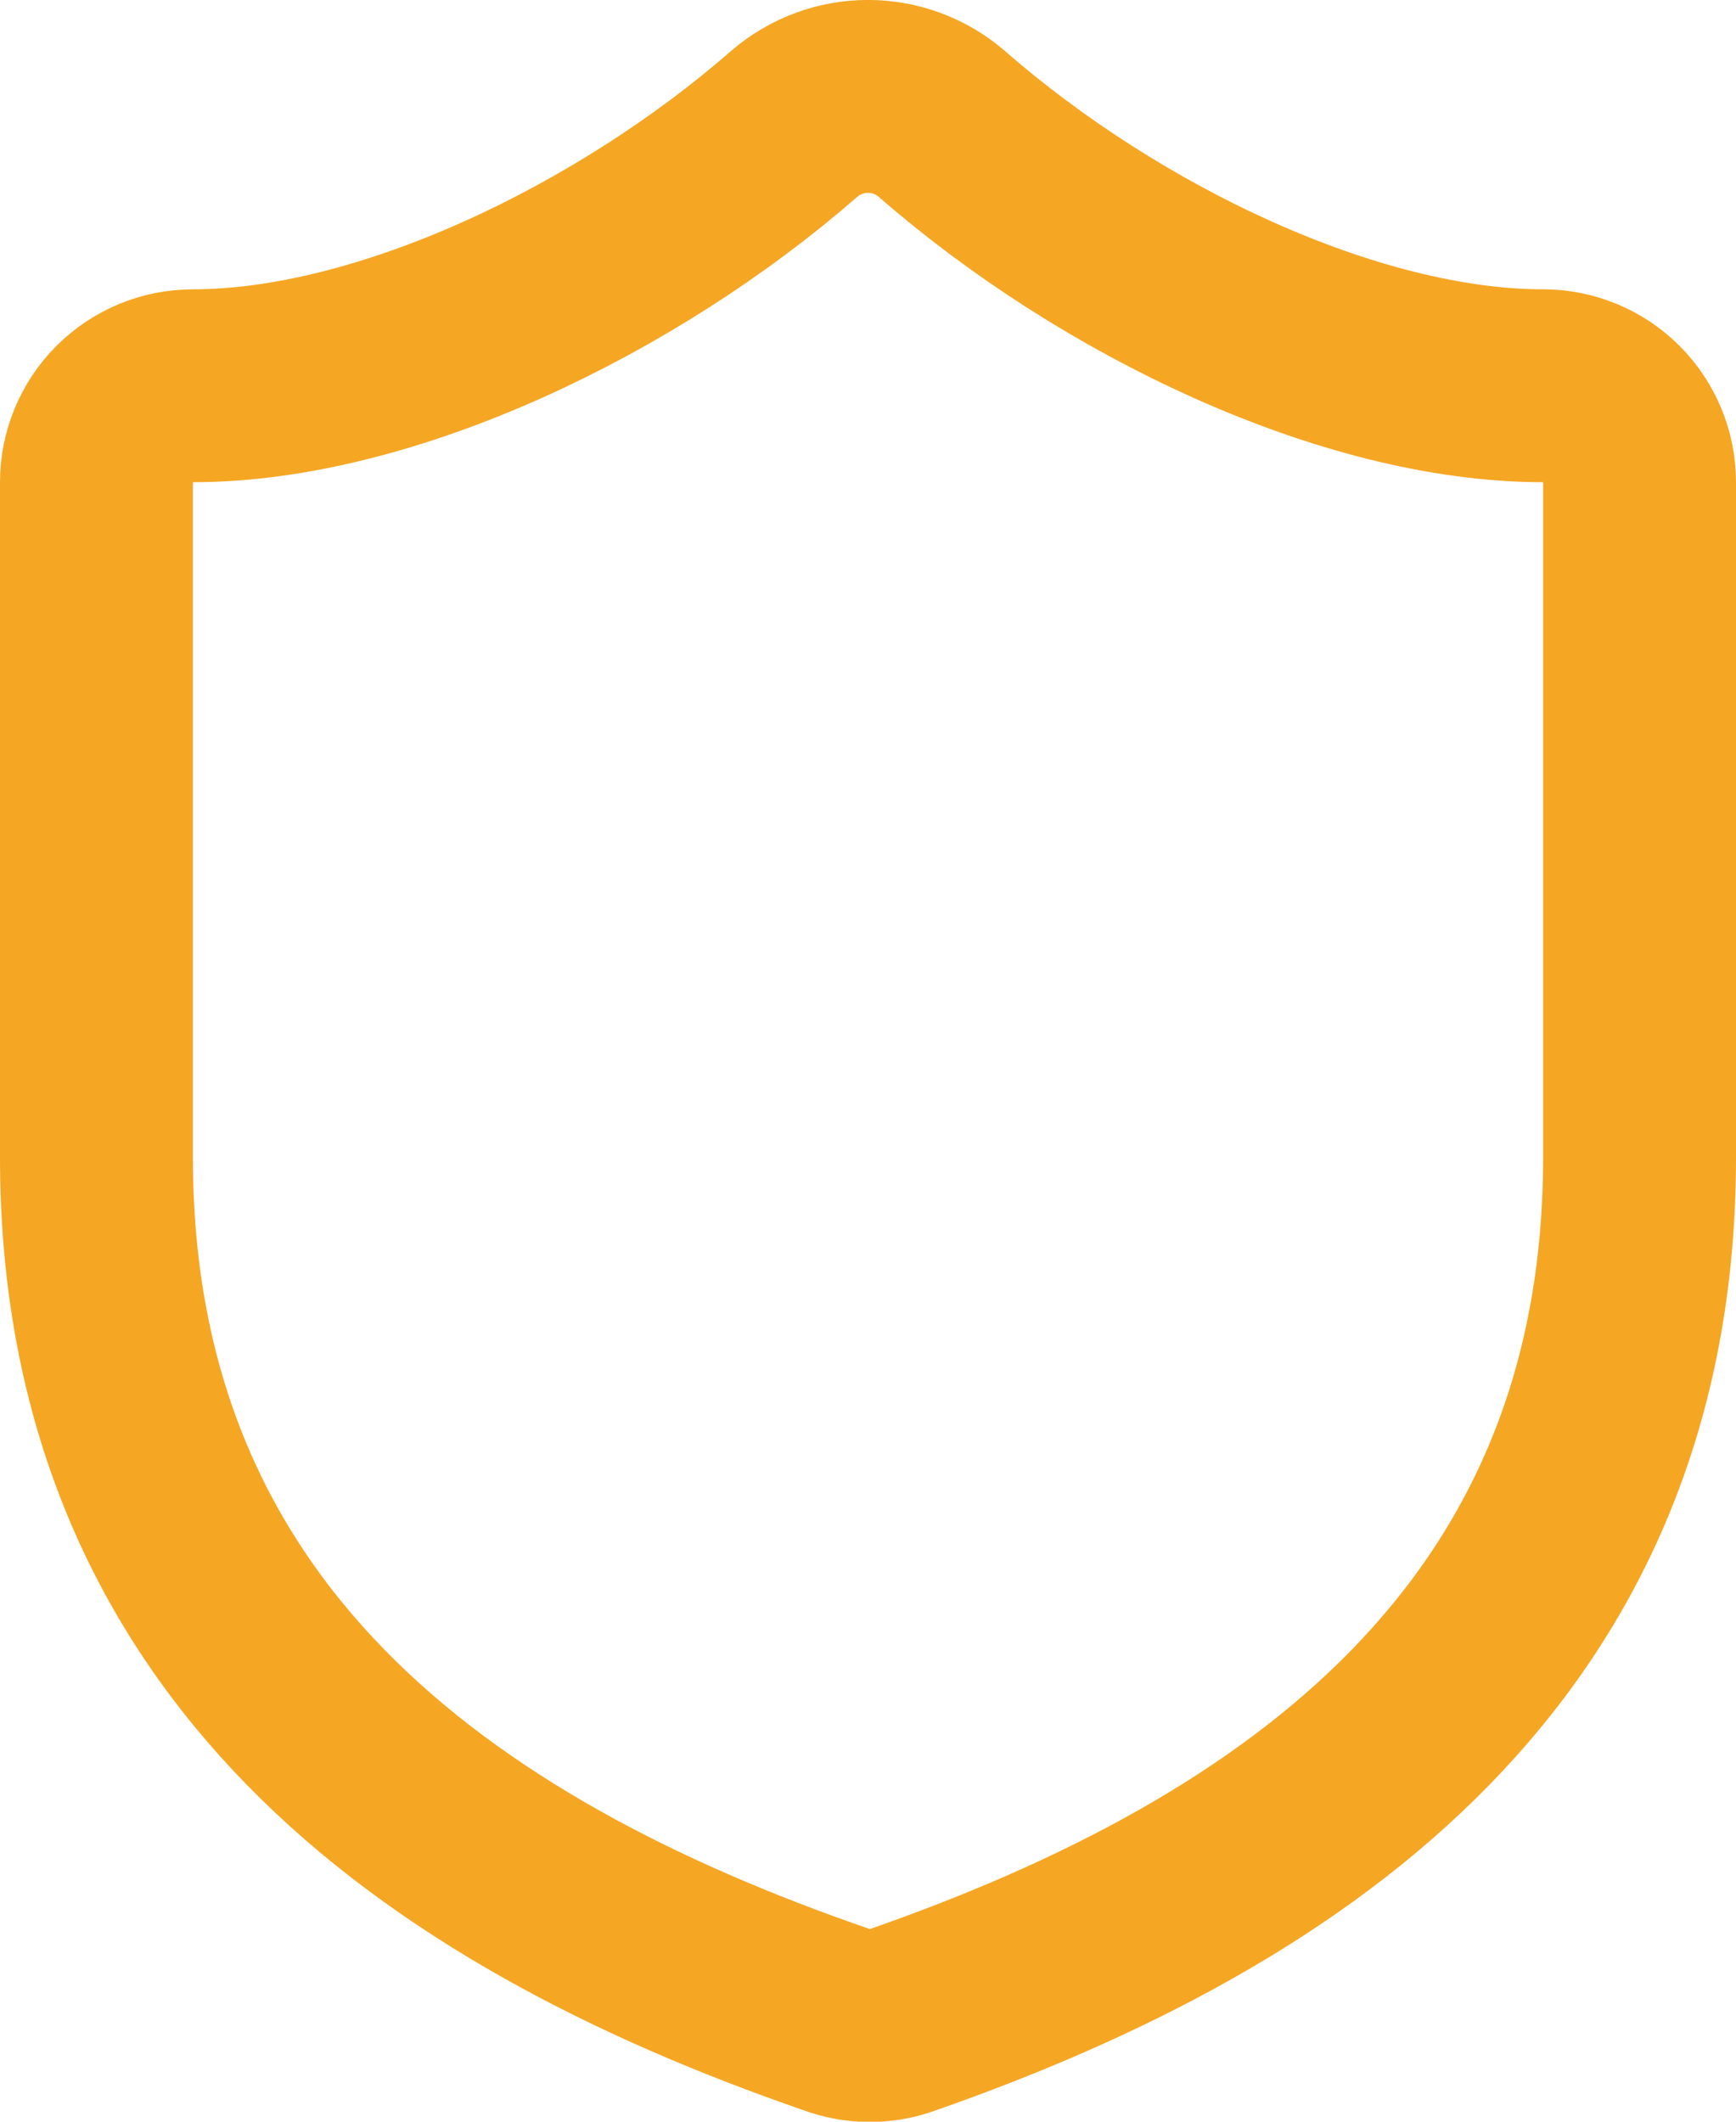 <svg xmlns="http://www.w3.org/2000/svg" width="36" height="44" viewBox="0 0 36 44" fill="none"><path d="M34 24C34 34 27 39 18.68 41.9C18.244 42.048 17.771 42.041 17.34 41.88C9 39 2 34 2 24V10C2 9.47 2.211 8.961 2.586 8.586C2.961 8.211 3.47 8 4 8C8 8 13 5.6 16.48 2.56C16.904 2.198 17.443 1.999 18 1.999C18.557 1.999 19.096 2.198 19.52 2.56C23.02 5.62 28 8 32 8C32.53 8 33.039 8.211 33.414 8.586C33.789 8.961 34 9.47 34 10V24Z" stroke="#F5A623" stroke-width="4" stroke-linecap="round" stroke-linejoin="round"></path></svg>